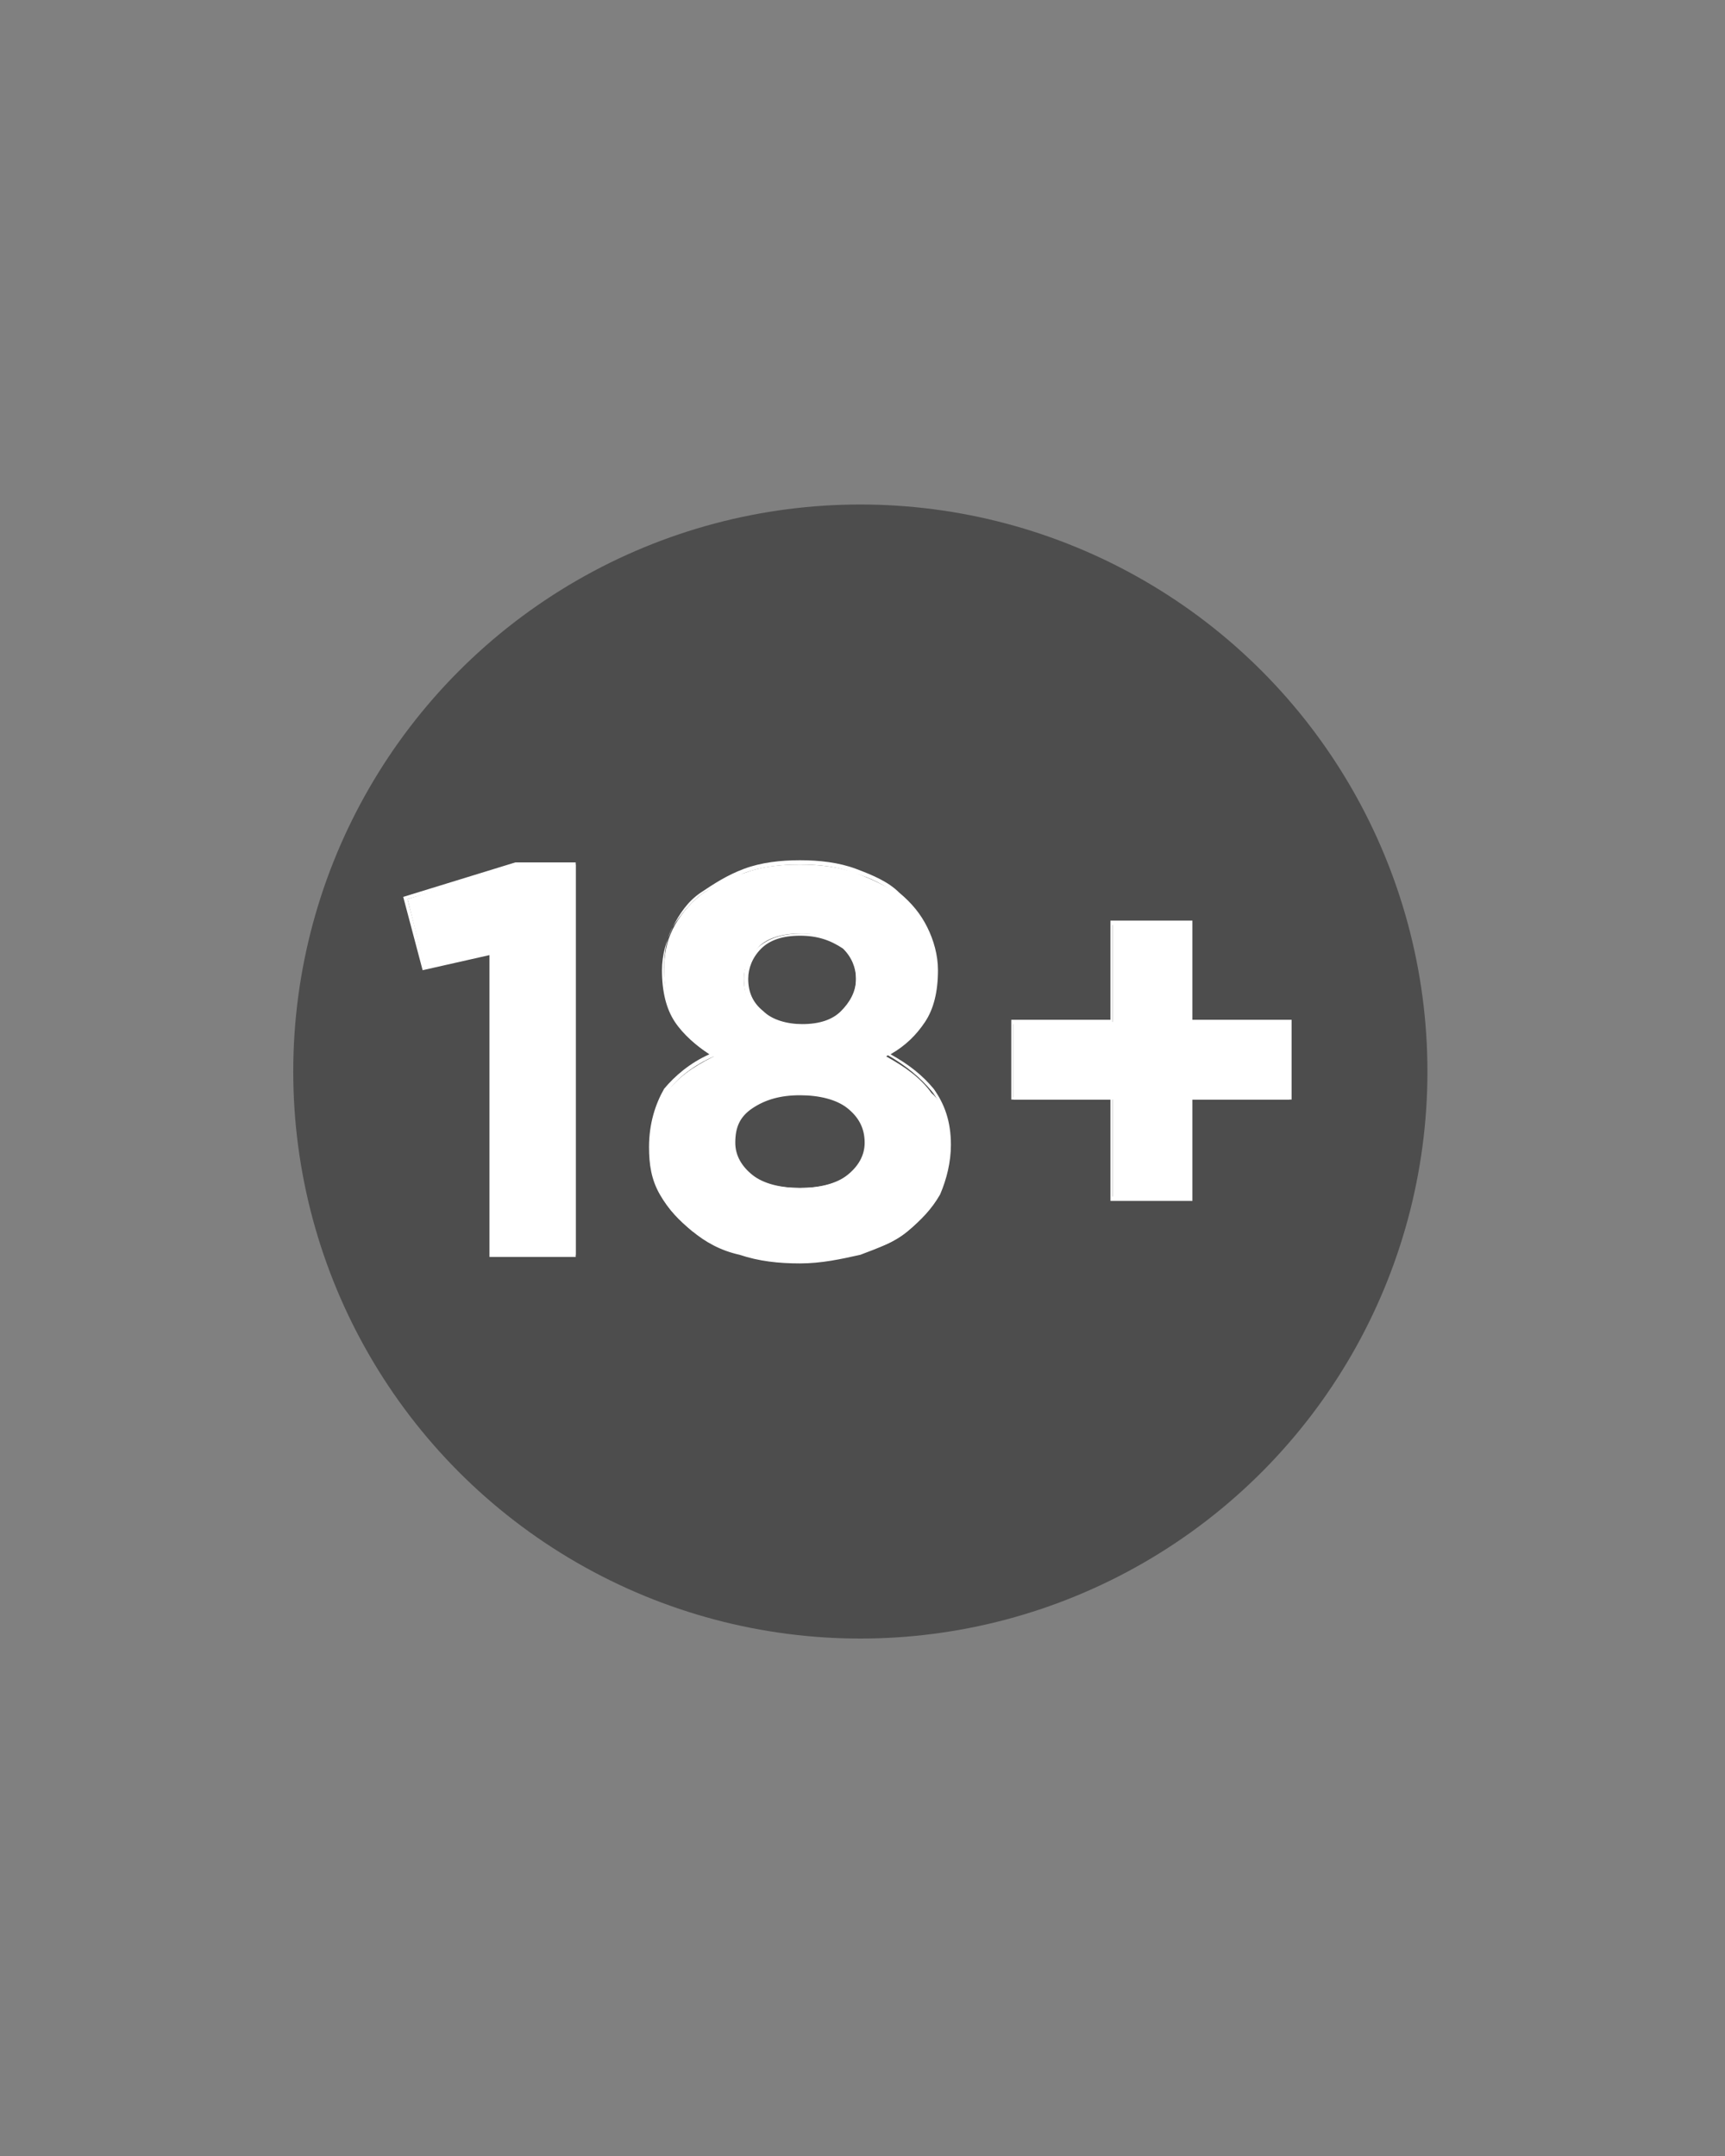 <svg xmlns="http://www.w3.org/2000/svg" viewBox="60 0 80 100"><rect x="60" y="0" width="80" height="100" fill="#808080" stroke="none"/><style>.st15{fill:#fff}</style><g id="Calque_22"><circle cx="99.9" cy="49.7" r="26.3" fill="#4d4d4d" id="Calque_1_1_"/><g id="Calque_2"><path class="st15" d="M84 40.1h2.7v18.1h-3.9V44.1l-3.1.8-.8-3.2 5.1-1.6z"/><path class="st15" d="M86.8 58.3h-4.1v-14l-3.1.7-.9-3.4 5.2-1.6h2.8v18.3zm-3.9-.2h3.7V40.2H84l-5.1 1.5.8 3.1 3.2-.8v14.1zM104 53.2c0 .8-.2 1.6-.5 2.2-.4.7-.8 1.2-1.4 1.7-.6.5-1.3.8-2.2 1-.8.2-1.8.4-2.8.4-1 0-1.9-.1-2.8-.4s-1.6-.6-2.2-1c-.6-.5-1.1-1-1.4-1.6-.4-.6-.5-1.4-.5-2.1 0-1.1.2-2 .7-2.7s1.2-1.2 2.2-1.7c-.7-.4-1.3-.9-1.7-1.6s-.6-1.4-.6-2.4c0-.7.1-1.3.4-1.9.3-.6.7-1.1 1.3-1.6.6-.4 1.2-.8 2-1 .8-.3 1.6-.4 2.6-.4.9 0 1.8.1 2.6.4s1.4.6 2 1c.6.4 1 1 1.3 1.6.3.6.4 1.3.4 1.9 0 1-.2 1.8-.6 2.4s-1 1.1-1.7 1.6c.9.5 1.6 1 2.1 1.7.6.5.8 1.4.8 2.5zm-3.8-.3c0-.7-.3-1.3-.9-1.6-.6-.4-1.3-.6-2.2-.6-.9 0-1.6.2-2.2.6-.6.4-.9.9-.9 1.6 0 .6.3 1.2.8 1.6.5.4 1.3.6 2.3.6s1.7-.2 2.3-.6.8-.9.8-1.6zm-.5-7.5c0-.6-.2-1.1-.7-1.5-.4-.4-1.1-.6-1.9-.6-.8 0-1.5.2-1.9.6-.4.4-.7.9-.7 1.5s.2 1.2.7 1.6 1.1.6 1.9.6 1.4-.2 1.9-.6c.4-.4.7-.9.7-1.6z"/><path class="st15" d="M97.1 58.6c-1 0-1.9-.1-2.8-.4-.9-.2-1.6-.6-2.2-1.1-.6-.5-1.1-1-1.5-1.7-.4-.7-.5-1.4-.5-2.2 0-1.1.3-2 .7-2.7.5-.6 1.2-1.2 2.1-1.6-.6-.4-1.2-.9-1.6-1.5-.4-.6-.6-1.4-.6-2.4 0-.7.2-1.4.5-2 .3-.6.7-1.2 1.3-1.6.6-.4 1.2-.8 2-1.1.8-.3 1.7-.4 2.6-.4.9 0 1.8.1 2.6.4s1.5.6 2 1.1c.6.5 1 1 1.3 1.6.3.6.5 1.3.5 2 0 1-.2 1.8-.6 2.4-.4.6-.9 1.1-1.6 1.5.9.5 1.5 1 2 1.6.5.7.8 1.5.8 2.6 0 .8-.2 1.6-.5 2.3-.4.7-.9 1.2-1.5 1.7s-1.4.8-2.2 1.1c-.9.2-1.8.4-2.8.4zm0-18.5c-.9 0-1.8.1-2.6.4s-1.4.6-2 1c-.5.4-1 1-1.3 1.5s-.4 1.2-.4 1.9c0 1 .2 1.7.6 2.3.4.6 1 1.1 1.6 1.5l.1.1v.2c-.9.4-1.7 1-2.1 1.6-.5.7-.7 1.5-.7 2.6 0 .8.2 1.5.5 2.1.3.6.8 1.2 1.4 1.6.6.4 1.3.8 2.2 1 .8.2 1.8.4 2.7.4 1 0 1.9-.1 2.7-.4.8-.2 1.6-.6 2.2-1 .6-.4 1.1-1 1.4-1.6s.5-1.4.5-2.2c0-1-.2-1.9-.7-2.5-.5-.6-1.2-1.2-2.1-1.7l-.1-.1.1-.1c.7-.4 1.2-.9 1.6-1.5.4-.6.6-1.4.6-2.3 0-.7-.1-1.3-.4-1.9-.3-.6-.7-1.1-1.3-1.5-.5-.4-1.2-.8-2-1-.7-.3-1.6-.4-2.5-.4zm0 15.2c-1 0-1.8-.2-2.3-.7-.6-.4-.9-1-.9-1.7s.3-1.3.9-1.7c.6-.4 1.4-.6 2.3-.6s1.7.2 2.3.6c.6.4.9 1 .9 1.7s-.3 1.2-.9 1.7c-.5.5-1.3.7-2.3.7zm0-4.5c-.9 0-1.6.2-2.2.6-.6.4-.8.9-.8 1.6 0 .6.3 1.1.8 1.5.5.4 1.3.6 2.2.6.9 0 1.7-.2 2.2-.6.5-.4.8-.9.8-1.5 0-.7-.3-1.2-.8-1.6s-1.3-.6-2.2-.6zm0-3.1c-.8 0-1.5-.2-1.9-.6-.5-.4-.7-1-.7-1.7 0-.6.2-1.1.7-1.5.5-.4 1.1-.6 2-.6s1.5.2 2 .7.7 1 .7 1.5c0 .7-.2 1.2-.7 1.6-.6.4-1.3.6-2.1.6zm0-4.3c-.8 0-1.4.2-1.8.6-.4.4-.6.9-.6 1.4 0 .6.2 1.1.7 1.5.4.4 1.1.6 1.8.6.8 0 1.4-.2 1.8-.6s.7-.9.7-1.5c0-.5-.2-1-.6-1.4-.6-.4-1.2-.6-2-.6z"/><g><path class="st15" d="M111.6 42.8h3.6v4.6h4.6V51h-4.6v4.6h-3.6V51H107v-3.6h4.6v-4.6z"/><path class="st15" d="M115.3 55.7h-3.8V51h-4.6v-3.7h4.6v-4.6h3.8v4.6h4.6V51h-4.6v4.7zm-3.7-.2h3.5v-4.6h4.6v-3.4h-4.6v-4.6h-3.5v4.6H107v3.4h4.6v4.6z"/></g></g></g></svg>